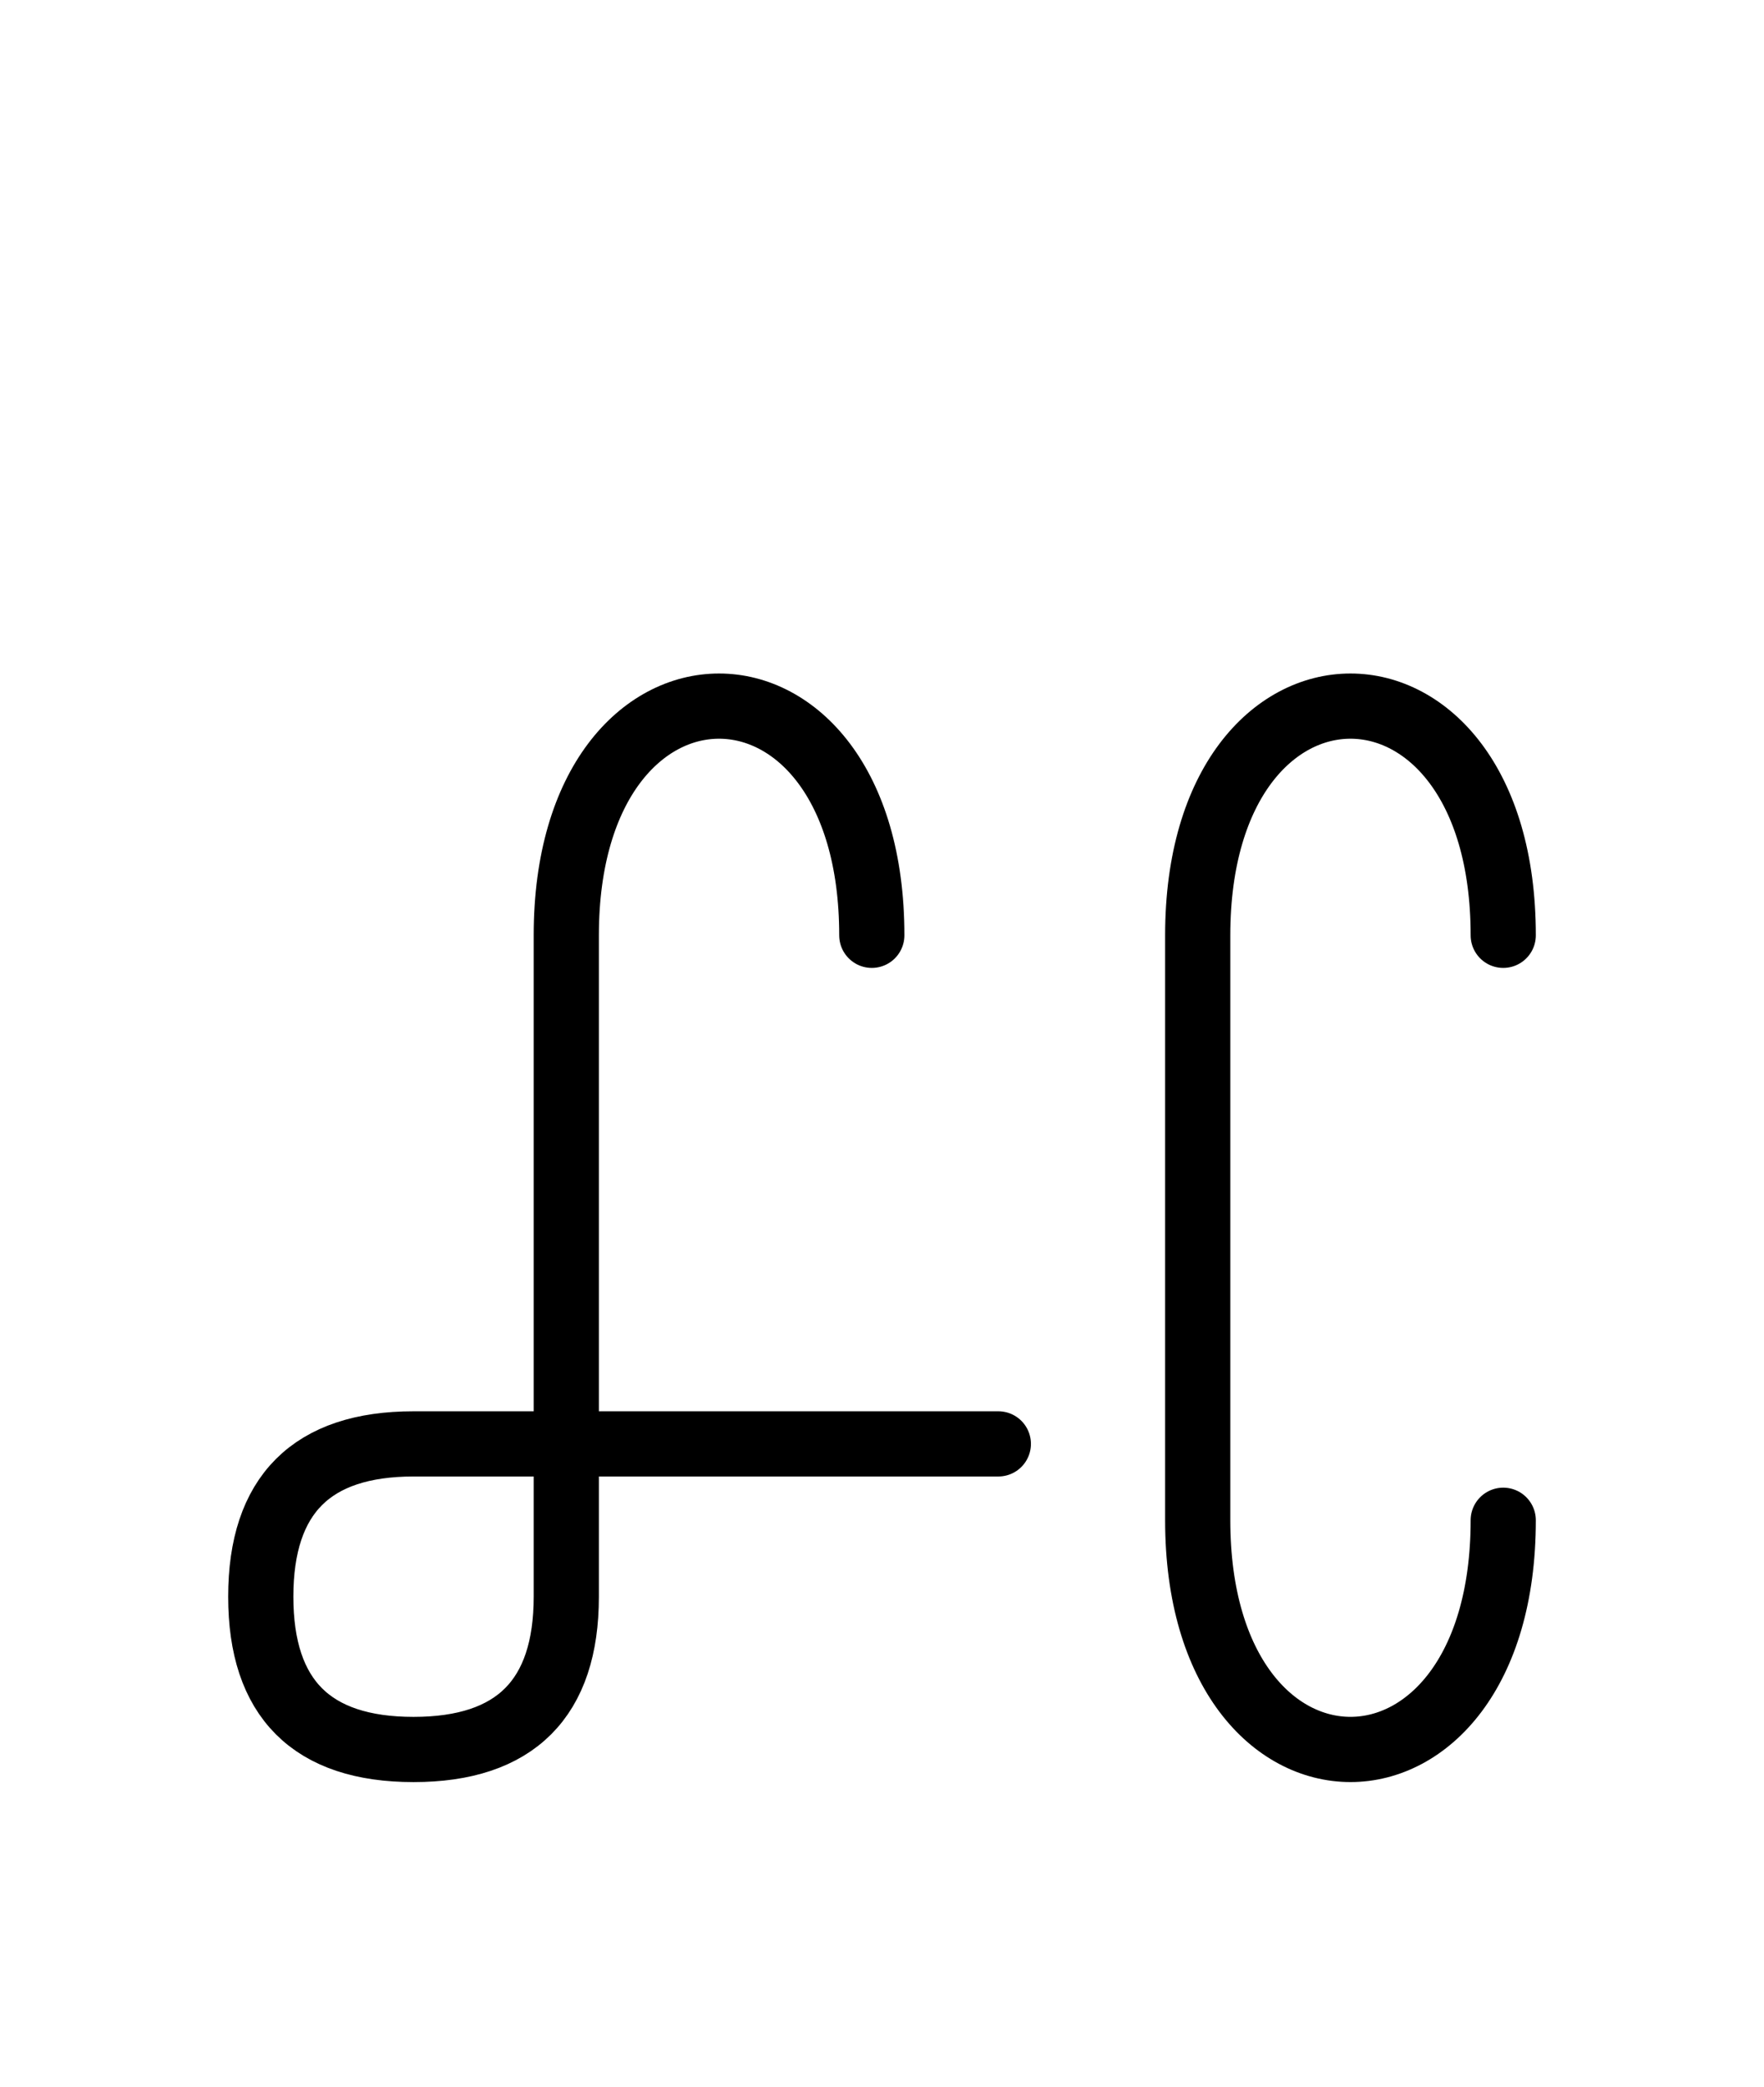 <?xml version="1.0" encoding="UTF-8"?>
<svg xmlns="http://www.w3.org/2000/svg" xmlns:xlink="http://www.w3.org/1999/xlink"
     width="33.823" height="40.0" viewBox="0 0 33.823 40.0">
<defs>
<path d="M22.965,23.536 L22.965,27.678 L22.965,17.929 C22.965,12.071,28.823,12.071,28.823,17.929 M22.965,23.536 L22.965,19.393 L22.965,29.142 C22.965,35.0,28.823,35.0,28.823,29.142 M10.858,23.536 L10.858,27.678 L10.858,17.929 C10.858,12.071,16.716,12.071,16.716,17.929 M10.858,23.536 L10.858,19.393 L10.858,30.607 Q10.858,33.536,7.929,33.536 Q5.0,33.536,5.0,30.607 Q5.0,27.678,7.929,27.678 L19.142,27.678" stroke="black" fill="none" stroke-width="1.25" stroke-linecap="round" stroke-linejoin="round" id="d0" />
</defs>
<use xlink:href="#d0" x="0" y="0" />
</svg>